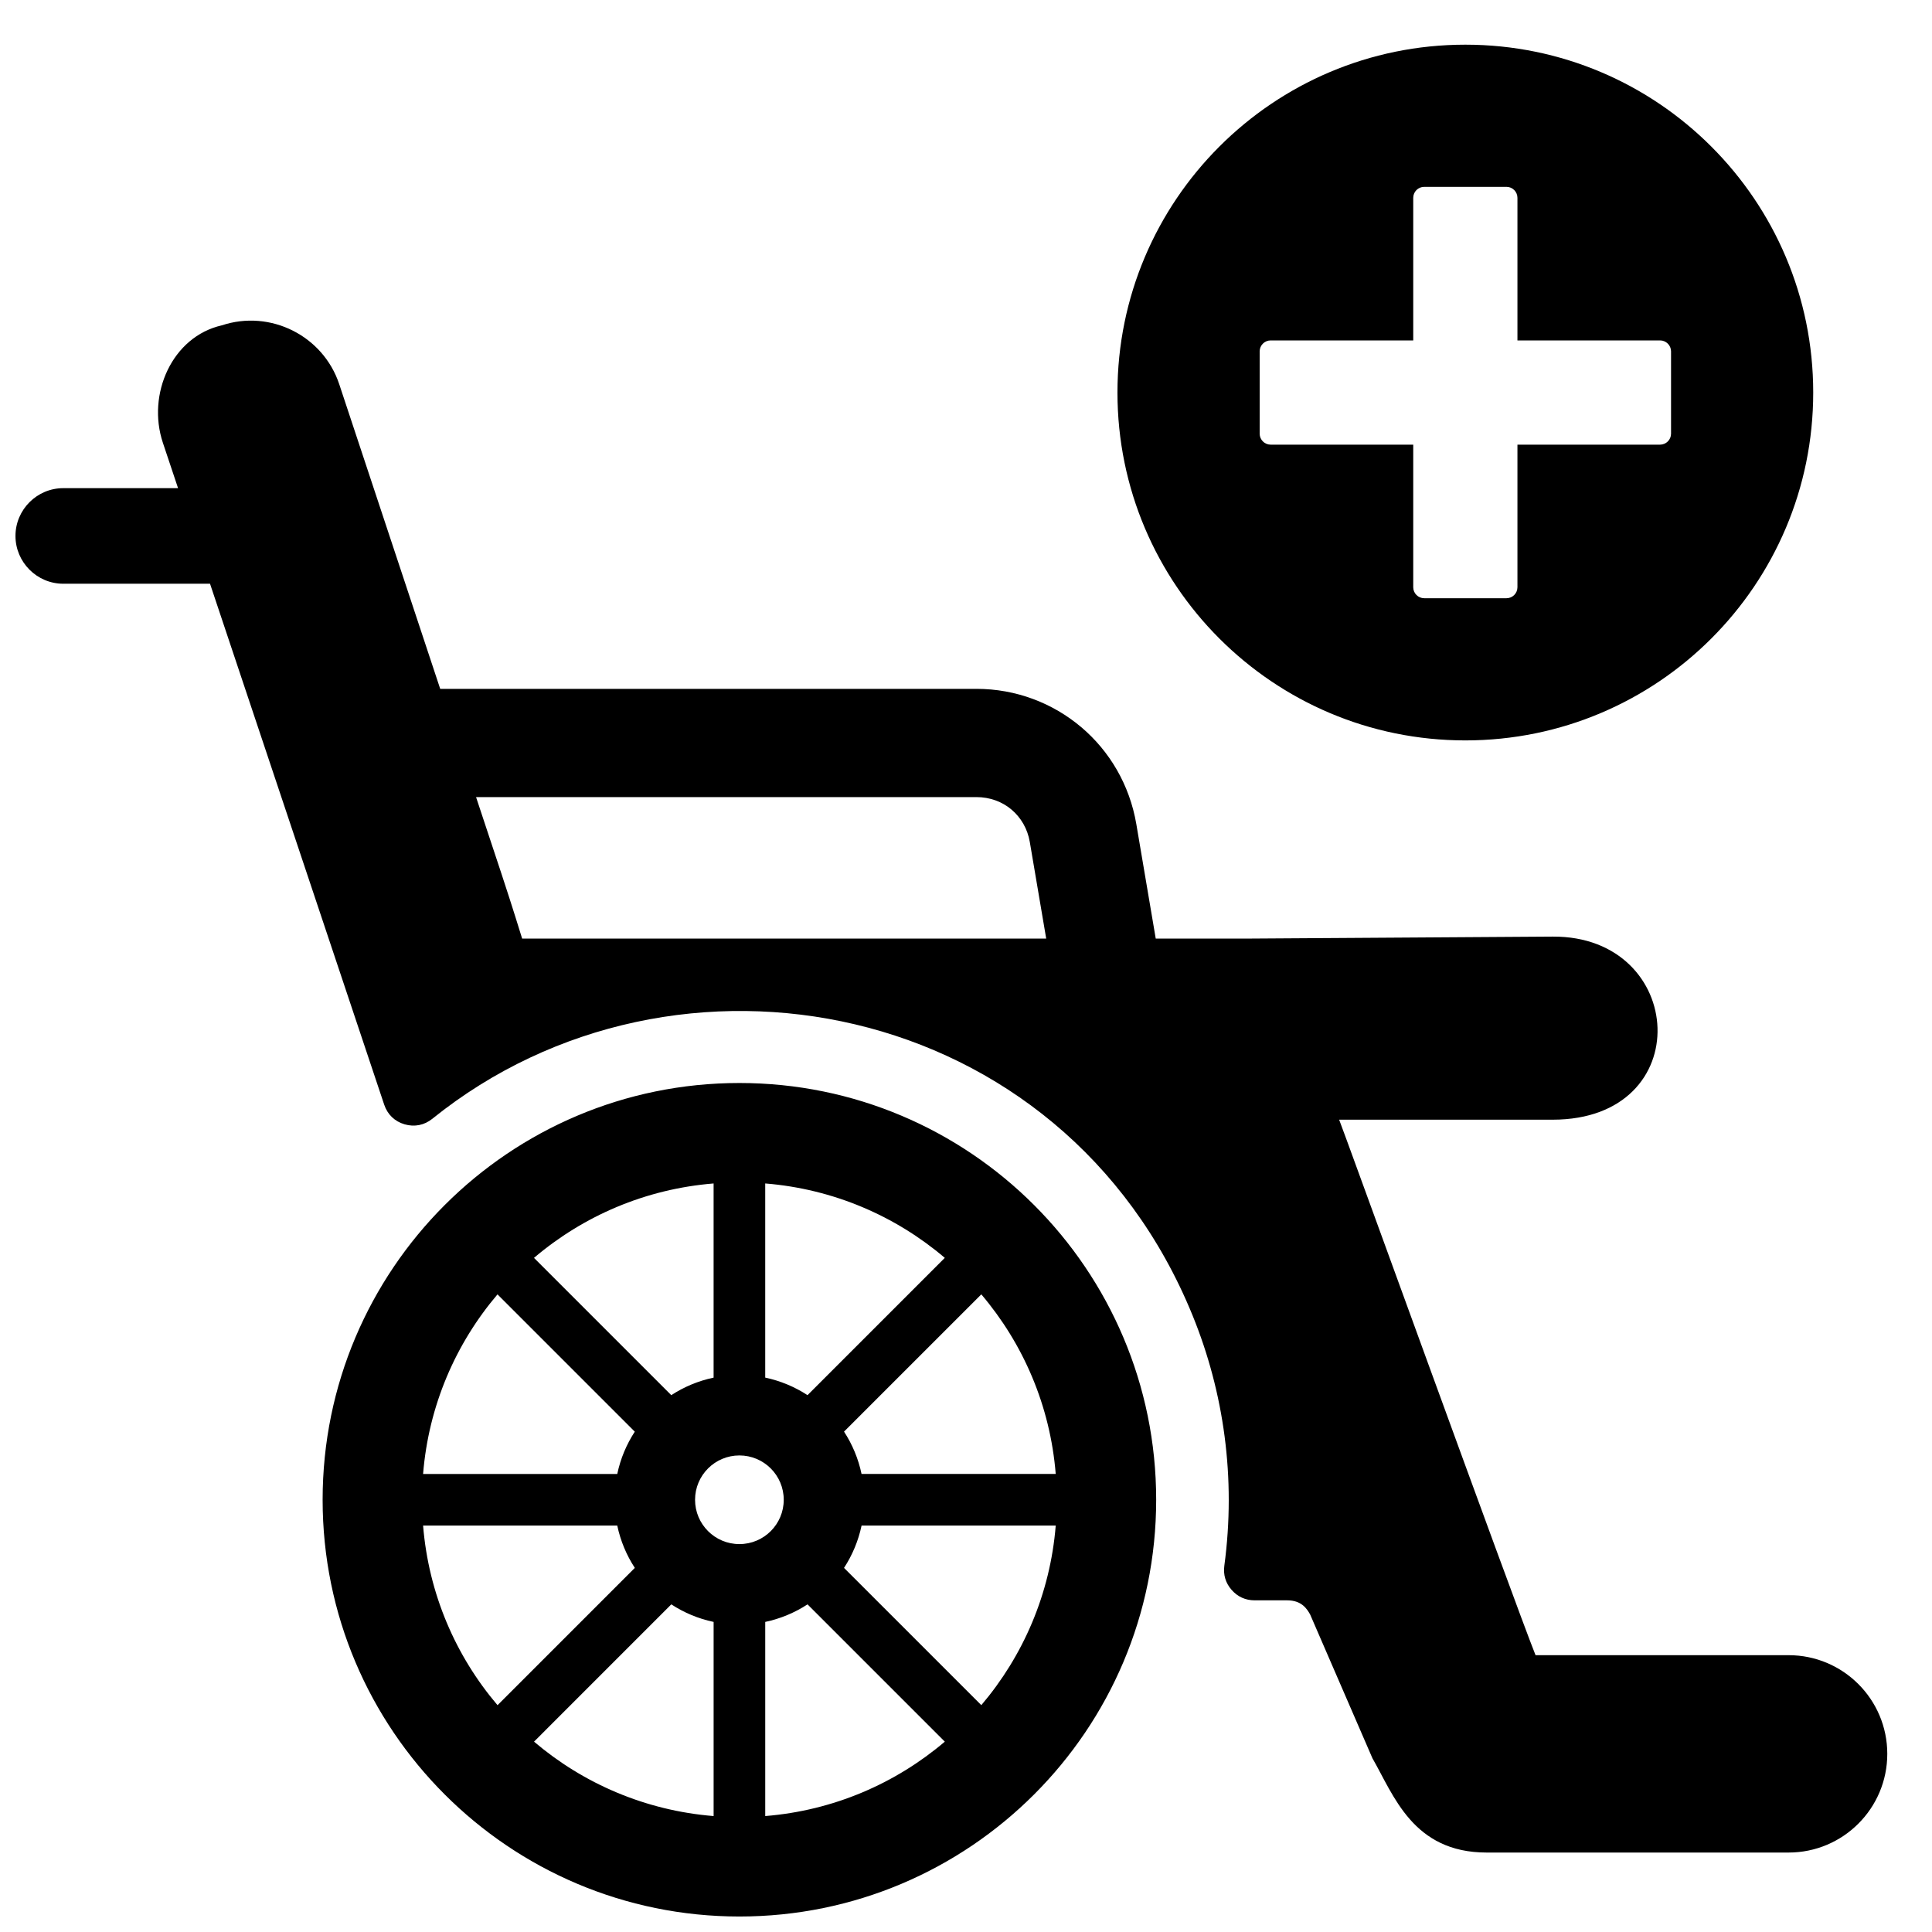 <?xml version="1.0" encoding="UTF-8"?>
<!-- Uploaded to: ICON Repo, www.iconrepo.com, Generator: ICON Repo Mixer Tools -->
<svg width="800px" height="800px" version="1.1" viewBox="144 144 512 512" xmlns="http://www.w3.org/2000/svg">
 <defs>
  <clipPath id="a">
   <path d="m148.09 155h496.91v496.9h-496.91z"/>
  </clipPath>
 </defs>
 <g clip-path="url(#a)">
  <path d="m475.79 392.73 79.672-0.52c35.516-0.234 38.605 48.52 0 48.52h-56.574c0.164 0.07 46.496 128.06 52.047 141.91h67.062c14.441 0 26.152 11.711 26.152 26.152s-11.711 26.152-26.152 26.152h-80.035c-19.562 0-24.641-15.262-30.25-24.98l-16.516-38.117c-0.805-1.41-2.18-3.742-6.078-3.742h-8.625c-2.426 0-4.512-0.945-6.102-2.766-1.598-1.82-2.254-4.016-1.93-6.41 3.125-23.277-0.133-45.969-8.402-66.285-34.305-84.285-137-104.12-201.48-52.164-2.133 1.723-4.734 2.238-7.363 1.473s-4.535-2.613-5.402-5.207l-46.156-138.05h-38.895c-6.969 0-12.664-5.695-12.664-12.664s5.695-12.664 12.664-12.664h30.422l-4.023-12.031c-4.293-12.852 2.426-28.113 15.625-31.121h0.008c12.852-4.262 26.855 2.766 31.113 15.625l26.75 80.711h142.09c10.52 0 20.23 3.766 27.785 10.145 7.519 6.356 12.836 15.309 14.609 25.727l5.141 30.312h25.516zm56.543-236.89c25.453 0 48.504 10.316 65.184 27.004 16.688 16.68 27.004 39.73 27.004 65.184s-10.316 48.504-27.004 65.184c-16.68 16.688-39.73 27.004-65.184 27.004-25.453 0-48.504-10.316-65.191-27.004-16.68-16.68-27.004-39.73-27.004-65.184s10.324-48.504 27.004-65.184c16.688-16.688 39.738-27.004 65.191-27.004zm-10.906 37.676h21.812c1.598 0 2.898 1.309 2.898 2.906v37.793h37.801c1.598 0 2.906 1.309 2.906 2.906v21.812c0 1.598-1.309 2.906-2.906 2.906h-37.801v37.793c0 1.598-1.301 2.906-2.898 2.906h-21.812c-1.598 0-2.906-1.309-2.906-2.906v-37.793h-37.793c-1.598 0-2.906-1.309-2.906-2.906v-21.812c0-1.598 1.309-2.906 2.906-2.906h37.793v-37.793c0-1.598 1.309-2.906 2.906-2.906zm-181.48 237.49c61 0 110.45 49.449 110.45 110.45 0 60.992-49.449 110.44-110.45 110.44-60.992 0-110.45-49.449-110.45-110.44 0-61 49.457-110.45 110.45-110.45zm6.844 78.074c4.055 0.859 7.844 2.457 11.207 4.652l36.383-36.383c-13.035-11.09-29.508-18.262-47.59-19.719zm20.883 14.316c2.195 3.363 3.789 7.152 4.644 11.215h51.457c-1.457-18.082-8.633-34.555-19.719-47.59zm4.652 24.895c-0.859 4.062-2.457 7.852-4.652 11.215l36.383 36.375c11.082-13.035 18.262-29.508 19.719-47.59zm-14.324 20.883c-3.363 2.195-7.144 3.789-11.207 4.652v51.449c18.082-1.457 34.547-8.633 47.59-19.719zm-24.887 4.652c-4.062-0.852-7.852-2.457-11.215-4.652l-36.375 36.383c13.035 11.09 29.508 18.262 47.59 19.719zm-20.883-14.316c-2.203-3.363-3.789-7.152-4.652-11.215h-51.457c1.465 18.082 8.633 34.555 19.727 47.598zm-4.652-24.887c0.852-4.062 2.449-7.852 4.644-11.215l-36.383-36.383c-11.082 13.035-18.262 29.508-19.719 47.598zm14.316-20.891c3.363-2.195 7.152-3.789 11.215-4.644v-51.457c-18.082 1.457-34.555 8.625-47.598 19.719zm18.051 15.977c6.496 0 11.75 5.262 11.75 11.75 0 6.488-5.254 11.742-11.75 11.742-6.488 0-11.75-5.254-11.75-11.742 0-6.488 5.262-11.75 11.75-11.75zm-69.789-174.47 6.727 20.293c0.938 2.844 3 9.121 5.488 17.207h138.88l-4.348-25.609c-0.59-3.488-2.356-6.481-4.859-8.59-2.457-2.078-5.703-3.301-9.301-3.301z" fill-rule="evenodd"/>
 </g>
</svg>